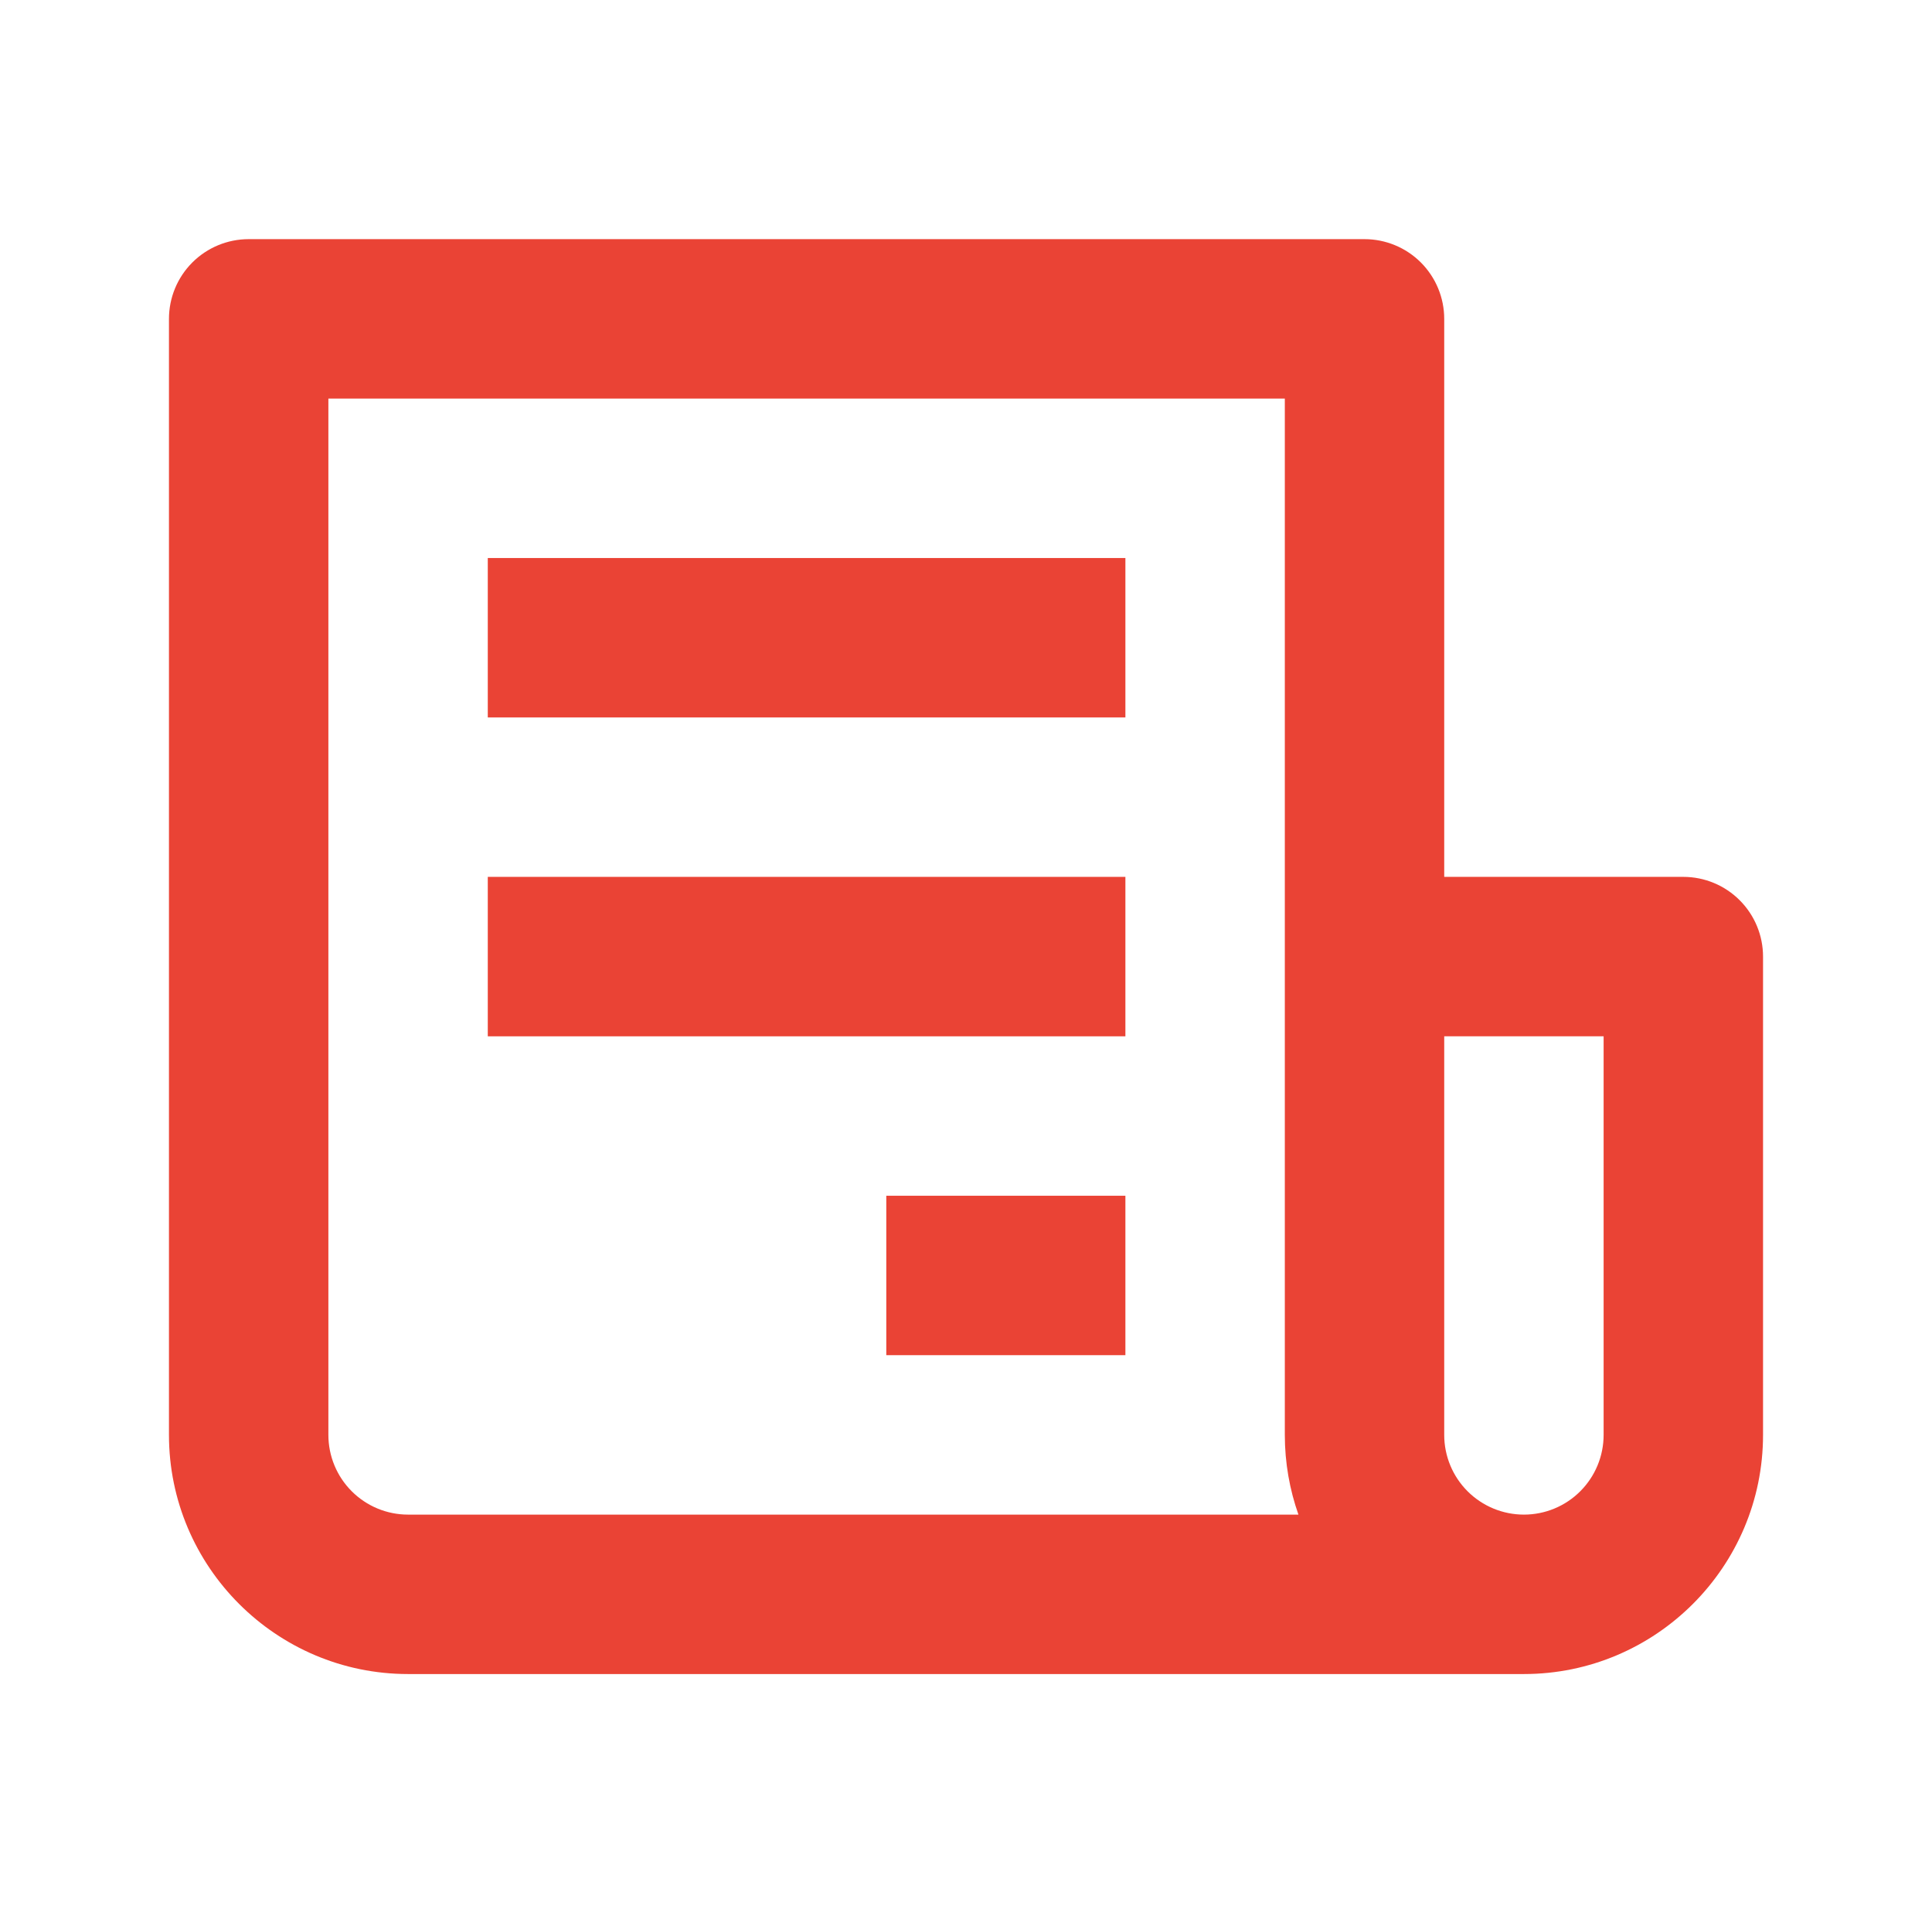 <svg width="101" height="100" viewBox="0 0 101 100" fill="none" xmlns="http://www.w3.org/2000/svg">
<path d="M88 45.833H75.5V16.667C75.5 15.562 75.061 14.502 74.28 13.72C73.498 12.939 72.438 12.5 71.333 12.5H13C11.895 12.5 10.835 12.939 10.054 13.72C9.272 14.502 8.833 15.562 8.833 16.667V75C8.833 81.892 14.442 87.5 21.333 87.5H79.667C86.558 87.5 92.167 81.892 92.167 75V50C92.167 48.895 91.728 47.835 90.946 47.054C90.165 46.272 89.105 45.833 88 45.833ZM21.333 79.167C20.228 79.167 19.169 78.728 18.387 77.946C17.606 77.165 17.167 76.105 17.167 75V20.833H67.167V75C67.167 76.463 67.421 77.867 67.879 79.167H21.333ZM83.833 75C83.833 76.105 83.394 77.165 82.613 77.946C81.832 78.728 80.772 79.167 79.667 79.167C78.562 79.167 77.502 78.728 76.72 77.946C75.939 77.165 75.5 76.105 75.5 75V54.167H83.833V75Z" fill="#EA4335"/>
<path d="M25.5 29.167H58.833V37.5H25.5V29.167ZM25.5 45.833H58.833V54.167H25.5V45.833ZM46.333 62.5H58.833V70.833H46.333V62.5Z" fill="#EA4335"/>
</svg>
